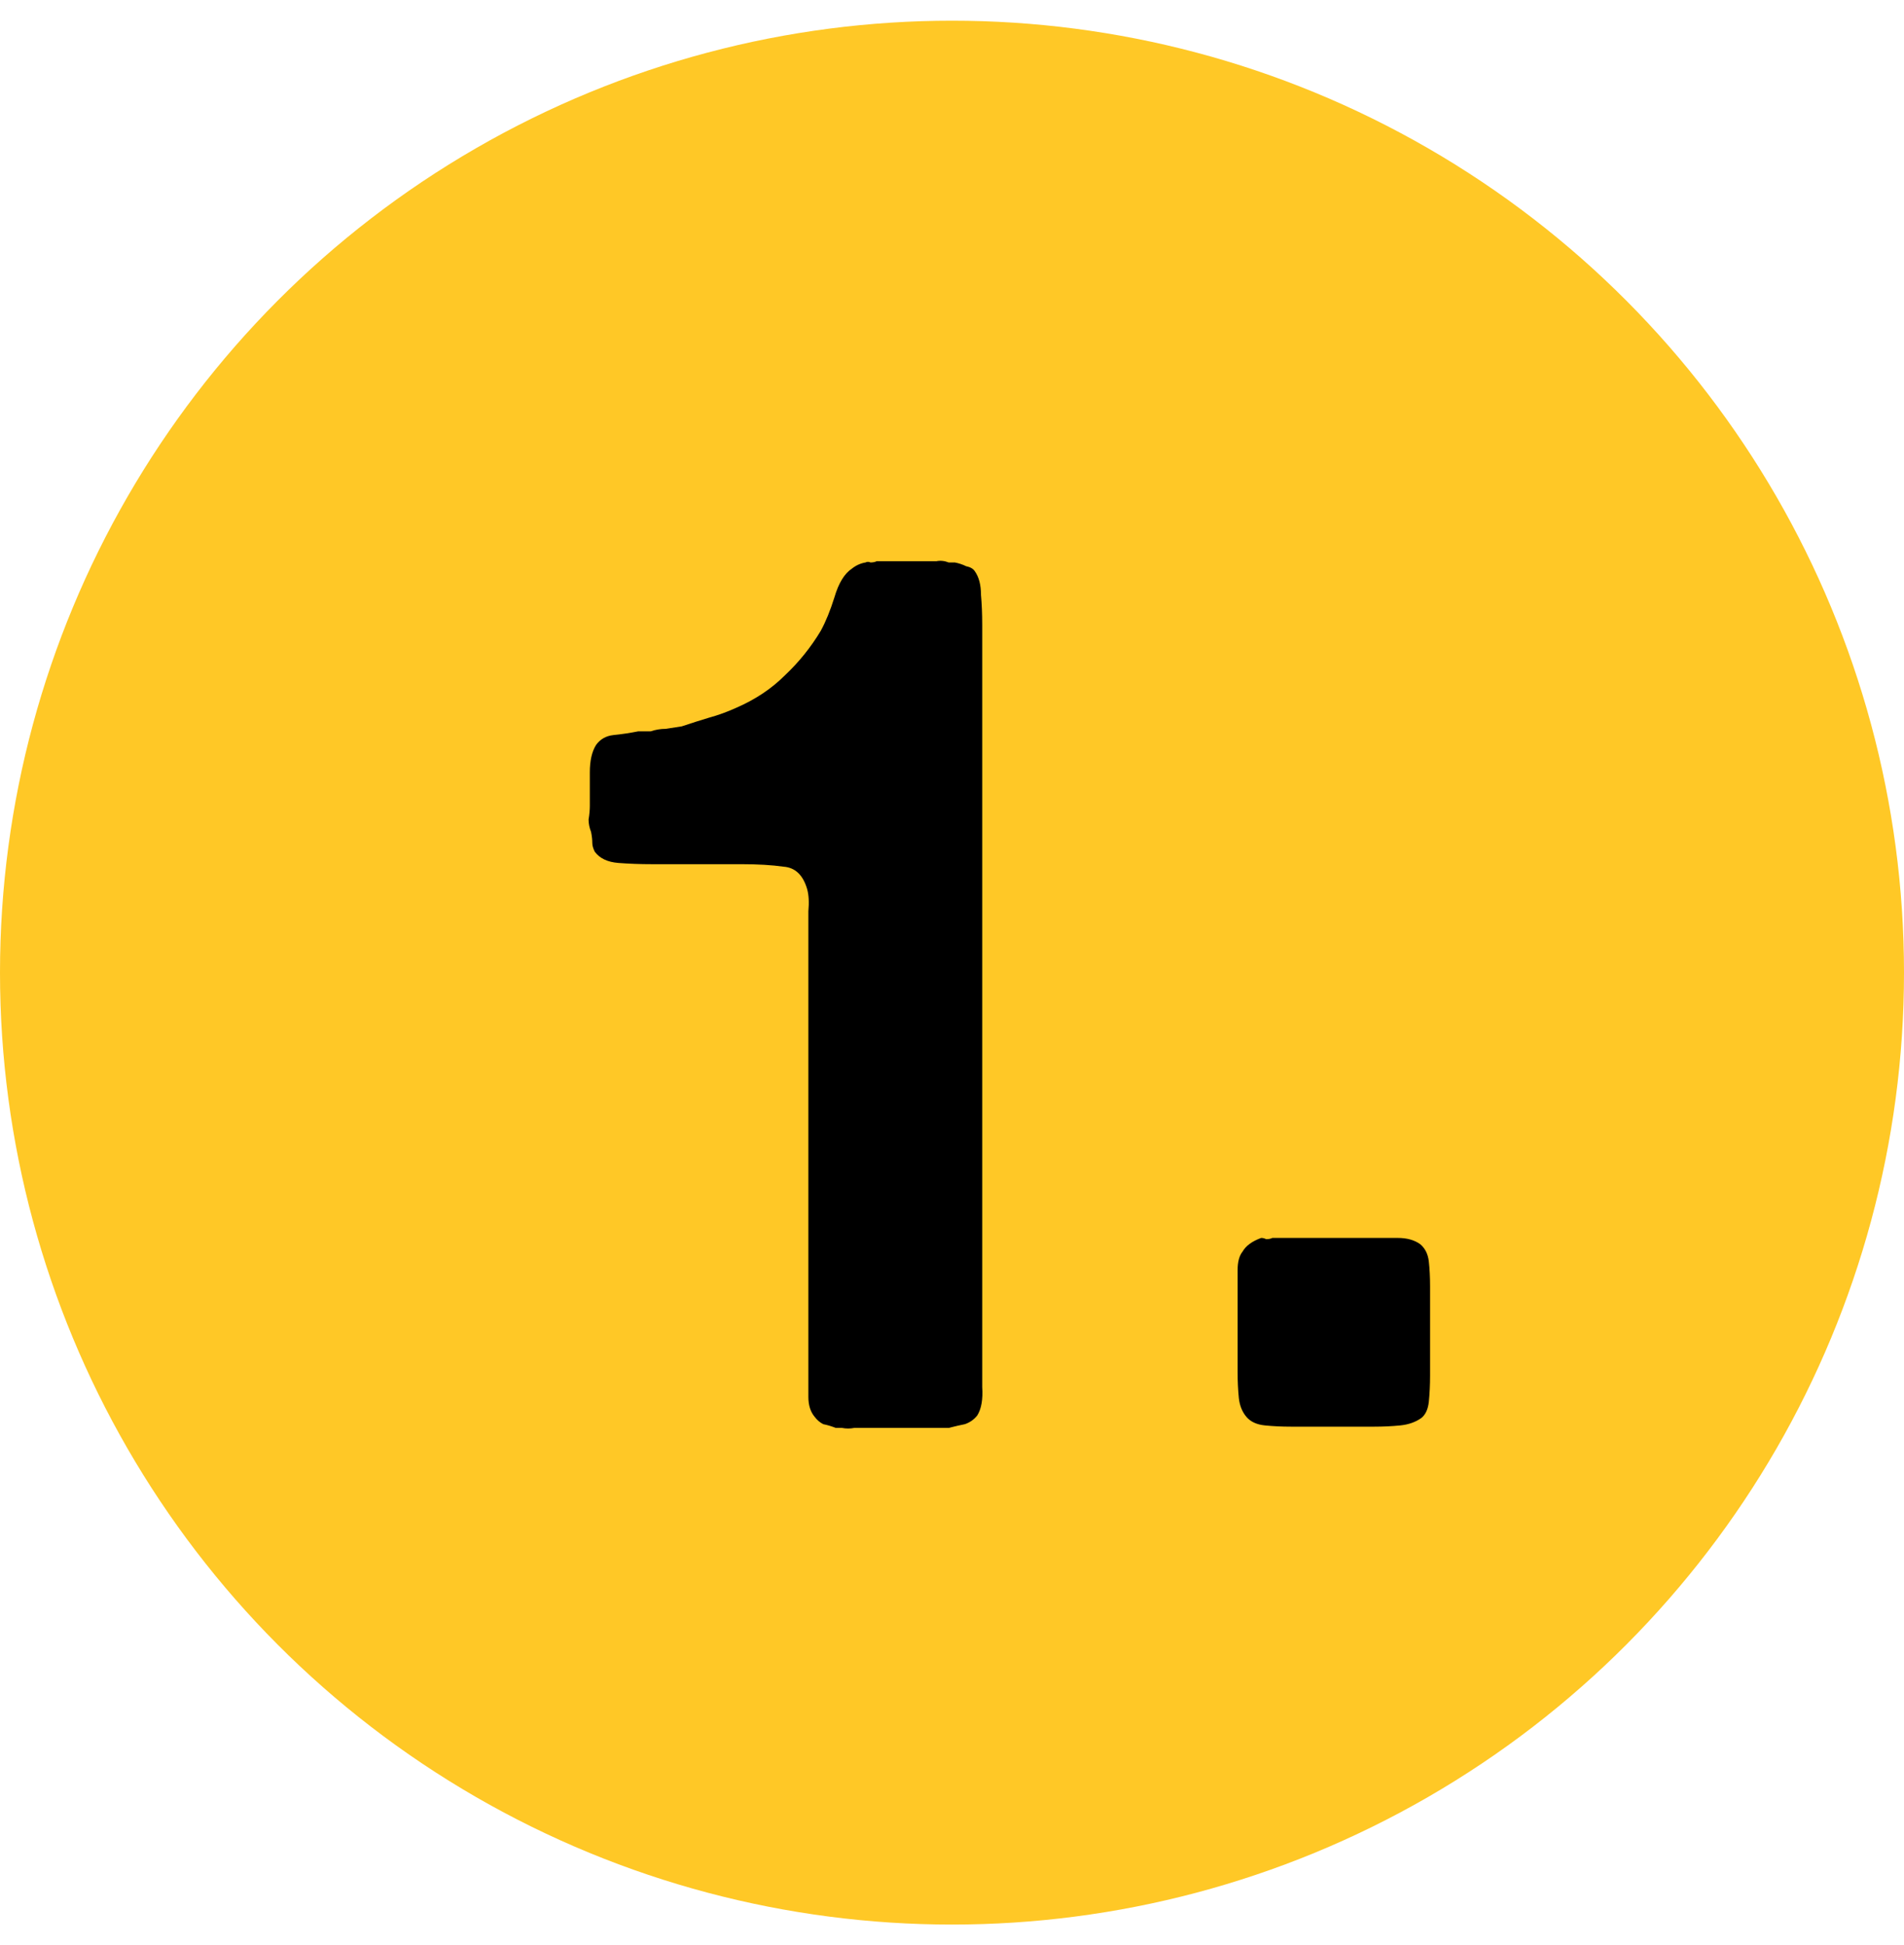 <svg width="46" height="47" viewBox="0 0 46 47" fill="none" xmlns="http://www.w3.org/2000/svg">
<circle cx="23" cy="23.5" r="23" fill="#FFC826"/>
<path d="M21.18 13.56H22.32C22.42 13.56 22.52 13.56 22.62 13.56C22.72 13.54 22.82 13.55 22.92 13.59H23.07C23.17 13.61 23.26 13.64 23.34 13.68C23.44 13.7 23.51 13.74 23.55 13.8C23.65 13.94 23.7 14.13 23.7 14.37C23.72 14.59 23.73 14.83 23.73 15.09V17.88V28.83V32.64C23.73 32.9 23.73 33.19 23.73 33.51C23.75 33.81 23.71 34.04 23.61 34.2C23.53 34.3 23.43 34.37 23.31 34.41C23.21 34.43 23.08 34.46 22.92 34.5H22.17H20.97C20.87 34.5 20.76 34.5 20.64 34.5C20.54 34.52 20.44 34.52 20.34 34.5H20.19C20.09 34.46 19.99 34.43 19.89 34.41C19.81 34.37 19.74 34.31 19.68 34.23C19.58 34.11 19.53 33.95 19.53 33.75C19.53 33.55 19.53 33.34 19.53 33.12V30.87V24.48V22.56C19.53 22.4 19.53 22.22 19.53 22.02C19.55 21.8 19.54 21.62 19.5 21.48C19.4 21.14 19.21 20.96 18.93 20.94C18.65 20.9 18.31 20.88 17.91 20.88H15.75C15.47 20.88 15.2 20.87 14.94 20.85C14.68 20.83 14.49 20.74 14.37 20.58C14.33 20.5 14.31 20.43 14.31 20.37C14.31 20.29 14.3 20.2 14.28 20.1C14.24 20 14.22 19.9 14.22 19.8C14.24 19.68 14.25 19.57 14.25 19.47C14.25 19.21 14.25 18.94 14.25 18.66C14.25 18.38 14.3 18.16 14.4 18C14.5 17.86 14.64 17.78 14.82 17.76C15.02 17.74 15.22 17.71 15.42 17.67H15.72C15.84 17.63 15.96 17.61 16.08 17.61C16.22 17.59 16.35 17.57 16.47 17.55C16.71 17.47 16.93 17.4 17.13 17.34C17.35 17.28 17.57 17.2 17.79 17.1C18.25 16.9 18.64 16.64 18.96 16.32C19.3 16 19.59 15.64 19.83 15.24C19.95 15.02 20.06 14.75 20.16 14.43C20.26 14.09 20.4 13.86 20.58 13.74C20.68 13.66 20.79 13.61 20.91 13.59C20.95 13.57 20.99 13.57 21.03 13.59C21.09 13.59 21.14 13.58 21.18 13.56ZM29.9 31.26C29.9 31.08 29.9 30.89 29.9 30.69C29.9 30.49 29.94 30.34 30.02 30.24C30.1 30.1 30.25 29.99 30.47 29.91C30.51 29.91 30.55 29.92 30.59 29.94C30.65 29.94 30.7 29.93 30.74 29.91H33.11C33.35 29.91 33.57 29.91 33.77 29.91C33.99 29.91 34.17 29.96 34.31 30.06C34.43 30.16 34.5 30.3 34.52 30.48C34.54 30.66 34.55 30.86 34.55 31.08V33.24C34.55 33.46 34.54 33.67 34.52 33.87C34.5 34.05 34.44 34.18 34.34 34.26C34.2 34.36 34.03 34.42 33.83 34.44C33.63 34.46 33.42 34.47 33.2 34.47H31.19C30.97 34.47 30.76 34.46 30.56 34.44C30.36 34.42 30.21 34.35 30.11 34.23C30.01 34.11 29.95 33.96 29.93 33.78C29.91 33.58 29.9 33.37 29.9 33.15V31.26Z" fill="black"/>
</svg>
